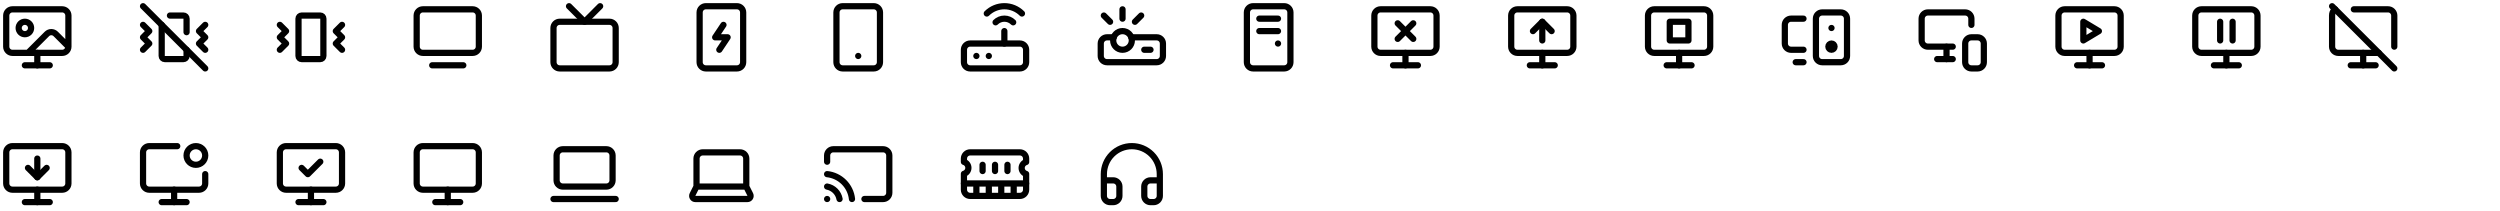 <svg width="804" height="68" viewBox="0 0 804 68" fill="none" xmlns="http://www.w3.org/2000/svg">
<path d="M8 11.001C9.105 11.001 10 10.105 10 9.001C10 7.896 9.105 7.001 8 7.001C6.895 7.001 6 7.896 6 9.001C6 10.105 6.895 11.001 8 11.001Z" stroke="black" stroke-width="2" stroke-linecap="round" stroke-linejoin="round"/>
<path d="M9 17.001L15.1 10.901C15.476 10.533 15.981 10.328 16.507 10.329C17.033 10.331 17.537 10.54 17.91 10.911L22 15.001M22 15.001V5.001C22 4.471 21.789 3.962 21.414 3.587C21.039 3.212 20.53 3.001 20 3.001H4C3.47 3.001 2.961 3.212 2.586 3.587C2.211 3.962 2 4.471 2 5.001V15.001C2 15.531 2.211 16.04 2.586 16.415C2.961 16.79 3.47 17.001 4 17.001H20C20.53 17.001 21.039 16.79 21.414 16.415C21.789 16.04 22 15.531 22 15.001Z" stroke="black" stroke-width="2" stroke-linecap="round" stroke-linejoin="round"/>
<path d="M8 21.001H16" stroke="black" stroke-width="2" stroke-linecap="round" stroke-linejoin="round"/>
<path d="M12 17.001V21.001" stroke="black" stroke-width="2" stroke-linecap="round" stroke-linejoin="round"/>
<path d="M46 8.001L48 10.001L46 12.001L48 14.001L46 16.001" stroke="black" stroke-width="2" stroke-linecap="round" stroke-linejoin="round"/>
<path d="M66 8.001L64 10.001L66 12.001L64 14.001L66 16.001" stroke="black" stroke-width="2" stroke-linecap="round" stroke-linejoin="round"/>
<path d="M52 8.001V18.001C52 18.551 52.45 19.001 53 19.001H59C59.55 19.001 60 18.551 60 18.001V16.001" stroke="black" stroke-width="2" stroke-linecap="round" stroke-linejoin="round"/>
<path d="M60 10.341V6.001C60 5.451 59.55 5.001 59 5.001H54.66" stroke="black" stroke-width="2" stroke-linecap="round" stroke-linejoin="round"/>
<path d="M46 2.001L66 22.001" stroke="black" stroke-width="2" stroke-linecap="round" stroke-linejoin="round"/>
<path d="M90 8.001L92 10.001L90 12.001L92 14.001L90 16.001" stroke="black" stroke-width="2" stroke-linecap="round" stroke-linejoin="round"/>
<path d="M110 8.001L108 10.001L110 12.001L108 14.001L110 16.001" stroke="black" stroke-width="2" stroke-linecap="round" stroke-linejoin="round"/>
<path d="M103 5.001H97C96.448 5.001 96 5.449 96 6.001V18.001C96 18.553 96.448 19.001 97 19.001H103C103.552 19.001 104 18.553 104 18.001V6.001C104 5.449 103.552 5.001 103 5.001Z" stroke="black" stroke-width="2" stroke-linecap="round" stroke-linejoin="round"/>
<path d="M139 21.001H149" stroke="black" stroke-width="2" stroke-linecap="round" stroke-linejoin="round"/>
<path d="M152 3.001H136C134.895 3.001 134 3.896 134 5.001V15.001C134 16.105 134.895 17.001 136 17.001H152C153.105 17.001 154 16.105 154 15.001V5.001C154 3.896 153.105 3.001 152 3.001Z" stroke="black" stroke-width="2" stroke-linecap="round" stroke-linejoin="round"/>
<path d="M196 7.001H180C178.895 7.001 178 7.896 178 9.001V20.001C178 21.105 178.895 22.001 180 22.001H196C197.105 22.001 198 21.105 198 20.001V9.001C198 7.896 197.105 7.001 196 7.001Z" stroke="black" stroke-width="2" stroke-linecap="round" stroke-linejoin="round"/>
<path d="M193 2.001L188 7.001L183 2.001" stroke="black" stroke-width="2" stroke-linecap="round" stroke-linejoin="round"/>
<path d="M237 2.001H227C225.895 2.001 225 2.896 225 4.001V20.001C225 21.105 225.895 22.001 227 22.001H237C238.105 22.001 239 21.105 239 20.001V4.001C239 2.896 238.105 2.001 237 2.001Z" stroke="black" stroke-width="2" stroke-linecap="round" stroke-linejoin="round"/>
<path d="M232.667 8.001L230 12.001H234L231.333 16.001" stroke="black" stroke-width="2" stroke-linecap="round" stroke-linejoin="round"/>
<path d="M281 2.001H271C269.895 2.001 269 2.896 269 4.001V20.001C269 21.105 269.895 22.001 271 22.001H281C282.105 22.001 283 21.105 283 20.001V4.001C283 2.896 282.105 2.001 281 2.001Z" stroke="black" stroke-width="2" stroke-linecap="round" stroke-linejoin="round"/>
<path d="M276 18.001H276.01" stroke="black" stroke-width="2" stroke-linecap="round" stroke-linejoin="round"/>
<path d="M328 14.001H312C310.895 14.001 310 14.896 310 16.001V20.001C310 21.105 310.895 22.001 312 22.001H328C329.105 22.001 330 21.105 330 20.001V16.001C330 14.896 329.105 14.001 328 14.001Z" stroke="black" stroke-width="2" stroke-linecap="round" stroke-linejoin="round"/>
<path d="M314.01 18.001H314" stroke="black" stroke-width="2" stroke-linecap="round" stroke-linejoin="round"/>
<path d="M318.01 18.001H318" stroke="black" stroke-width="2" stroke-linecap="round" stroke-linejoin="round"/>
<path d="M323 10.001V14.001" stroke="black" stroke-width="2" stroke-linecap="round" stroke-linejoin="round"/>
<path d="M325.84 7.171C325.468 6.799 325.027 6.504 324.541 6.303C324.056 6.102 323.535 5.998 323.01 5.998C322.484 5.998 321.964 6.102 321.478 6.303C320.992 6.504 320.551 6.799 320.18 7.171" stroke="black" stroke-width="2" stroke-linecap="round" stroke-linejoin="round"/>
<path d="M328.662 4.341C327.161 2.842 325.127 2 323.007 2C320.886 2 318.852 2.842 317.352 4.341" stroke="black" stroke-width="2" stroke-linecap="round" stroke-linejoin="round"/>
<path d="M357 7.001L355 5.001" stroke="black" stroke-width="2" stroke-linecap="round" stroke-linejoin="round"/>
<path d="M361 6.001V3.001" stroke="black" stroke-width="2" stroke-linecap="round" stroke-linejoin="round"/>
<path d="M365 7.001L367 5.001" stroke="black" stroke-width="2" stroke-linecap="round" stroke-linejoin="round"/>
<path d="M361 16.001C362.657 16.001 364 14.658 364 13.001C364 11.344 362.657 10.001 361 10.001C359.343 10.001 358 11.344 358 13.001C358 14.658 359.343 16.001 361 16.001Z" stroke="black" stroke-width="2" stroke-linecap="round" stroke-linejoin="round"/>
<path d="M363.83 12.001H372C372.53 12.001 373.039 12.212 373.414 12.587C373.789 12.962 374 13.47 374 14.001V18.001C374 18.531 373.789 19.04 373.414 19.415C373.039 19.79 372.53 20.001 372 20.001H356C355.47 20.001 354.961 19.79 354.586 19.415C354.211 19.04 354 18.531 354 18.001V14.001C354 13.47 354.211 12.962 354.586 12.587C354.961 12.212 355.47 12.001 356 12.001H358.17" stroke="black" stroke-width="2" stroke-linecap="round" stroke-linejoin="round"/>
<path d="M368 16.001H370" stroke="black" stroke-width="2" stroke-linecap="round" stroke-linejoin="round"/>
<path d="M413 2.001H403C401.895 2.001 401 2.896 401 4.001V20.001C401 21.105 401.895 22.001 403 22.001H413C414.105 22.001 415 21.105 415 20.001V4.001C415 2.896 414.105 2.001 413 2.001Z" stroke="black" stroke-width="2" stroke-linecap="round" stroke-linejoin="round"/>
<path d="M411 14.001H411.01" stroke="black" stroke-width="2" stroke-linecap="round" stroke-linejoin="round"/>
<path d="M405 6.001H411" stroke="black" stroke-width="2" stroke-linecap="round" stroke-linejoin="round"/>
<path d="M405 10.001H411" stroke="black" stroke-width="2" stroke-linecap="round" stroke-linejoin="round"/>
<path d="M454.5 12.501L449.5 7.501" stroke="black" stroke-width="2" stroke-linecap="round" stroke-linejoin="round"/>
<path d="M449.5 12.501L454.5 7.501" stroke="black" stroke-width="2" stroke-linecap="round" stroke-linejoin="round"/>
<path d="M460 3.001H444C442.895 3.001 442 3.896 442 5.001V15.001C442 16.105 442.895 17.001 444 17.001H460C461.105 17.001 462 16.105 462 15.001V5.001C462 3.896 461.105 3.001 460 3.001Z" stroke="black" stroke-width="2" stroke-linecap="round" stroke-linejoin="round"/>
<path d="M452 17.001V21.001" stroke="black" stroke-width="2" stroke-linecap="round" stroke-linejoin="round"/>
<path d="M448 21.001H456" stroke="black" stroke-width="2" stroke-linecap="round" stroke-linejoin="round"/>
<path d="M493 10.001L496 7.001L499 10.001" stroke="black" stroke-width="2" stroke-linecap="round" stroke-linejoin="round"/>
<path d="M496 13.001V7.001" stroke="black" stroke-width="2" stroke-linecap="round" stroke-linejoin="round"/>
<path d="M504 3.001H488C486.895 3.001 486 3.896 486 5.001V15.001C486 16.105 486.895 17.001 488 17.001H504C505.105 17.001 506 16.105 506 15.001V5.001C506 3.896 505.105 3.001 504 3.001Z" stroke="black" stroke-width="2" stroke-linecap="round" stroke-linejoin="round"/>
<path d="M496 17.001V21.001" stroke="black" stroke-width="2" stroke-linecap="round" stroke-linejoin="round"/>
<path d="M492 21.001H500" stroke="black" stroke-width="2" stroke-linecap="round" stroke-linejoin="round"/>
<path d="M543 7.001H537V13.001H543V7.001Z" stroke="black" stroke-width="2" stroke-linecap="round" stroke-linejoin="round"/>
<path d="M548 3.001H532C530.895 3.001 530 3.896 530 5.001V15.001C530 16.105 530.895 17.001 532 17.001H548C549.105 17.001 550 16.105 550 15.001V5.001C550 3.896 549.105 3.001 548 3.001Z" stroke="black" stroke-width="2" stroke-linecap="round" stroke-linejoin="round"/>
<path d="M540 17.001V21.001" stroke="black" stroke-width="2" stroke-linecap="round" stroke-linejoin="round"/>
<path d="M536 21.001H544" stroke="black" stroke-width="2" stroke-linecap="round" stroke-linejoin="round"/>
<path d="M577.5 20.001H580" stroke="black" stroke-width="2" stroke-linecap="round" stroke-linejoin="round"/>
<path d="M589 9.001H589.01" stroke="black" stroke-width="2" stroke-linecap="round" stroke-linejoin="round"/>
<path d="M592 4.001H586C584.895 4.001 584 4.896 584 6.001V18.001C584 19.105 584.895 20.001 586 20.001H592C593.105 20.001 594 19.105 594 18.001V6.001C594 4.896 593.105 4.001 592 4.001Z" stroke="black" stroke-width="2" stroke-linecap="round" stroke-linejoin="round"/>
<path d="M580 6.001H576C575.47 6.001 574.961 6.212 574.586 6.587C574.211 6.962 574 7.471 574 8.001V14.001C574 14.531 574.211 15.04 574.586 15.415C574.961 15.79 575.47 16.001 576 16.001H580" stroke="black" stroke-width="2" stroke-linecap="round" stroke-linejoin="round"/>
<path d="M589 16.001C589.552 16.001 590 15.553 590 15.001C590 14.449 589.552 14.001 589 14.001C588.448 14.001 588 14.449 588 15.001C588 15.553 588.448 16.001 589 16.001Z" stroke="black" stroke-width="2" stroke-linecap="round" stroke-linejoin="round"/>
<path d="M634 8.001V6.001C634 5.471 633.789 4.962 633.414 4.587C633.039 4.212 632.53 4.001 632 4.001H620C619.47 4.001 618.961 4.212 618.586 4.587C618.211 4.962 618 5.471 618 6.001V13.001C618 13.531 618.211 14.04 618.586 14.415C618.961 14.79 619.47 15.001 620 15.001H628" stroke="black" stroke-width="2" stroke-linecap="round" stroke-linejoin="round"/>
<path d="M626 19.001V15.041V18.191" stroke="black" stroke-width="2" stroke-linecap="round" stroke-linejoin="round"/>
<path d="M623 19.001H628" stroke="black" stroke-width="2" stroke-linecap="round" stroke-linejoin="round"/>
<path d="M636 12.001H634C632.895 12.001 632 12.896 632 14.001V20.001C632 21.105 632.895 22.001 634 22.001H636C637.105 22.001 638 21.105 638 20.001V14.001C638 12.896 637.105 12.001 636 12.001Z" stroke="black" stroke-width="2" stroke-linecap="round" stroke-linejoin="round"/>
<path d="M670 7.001L675 10.001L670 13.001V7.001Z" stroke="black" stroke-width="2" stroke-linecap="round" stroke-linejoin="round"/>
<path d="M680 3.001H664C662.895 3.001 662 3.896 662 5.001V15.001C662 16.105 662.895 17.001 664 17.001H680C681.105 17.001 682 16.105 682 15.001V5.001C682 3.896 681.105 3.001 680 3.001Z" stroke="black" stroke-width="2" stroke-linecap="round" stroke-linejoin="round"/>
<path d="M672 17.001V21.001" stroke="black" stroke-width="2" stroke-linecap="round" stroke-linejoin="round"/>
<path d="M668 21.001H676" stroke="black" stroke-width="2" stroke-linecap="round" stroke-linejoin="round"/>
<path d="M714 13.001V7.001" stroke="black" stroke-width="2" stroke-linecap="round" stroke-linejoin="round"/>
<path d="M718 13.001V7.001" stroke="black" stroke-width="2" stroke-linecap="round" stroke-linejoin="round"/>
<path d="M724 3.001H708C706.895 3.001 706 3.896 706 5.001V15.001C706 16.105 706.895 17.001 708 17.001H724C725.105 17.001 726 16.105 726 15.001V5.001C726 3.896 725.105 3.001 724 3.001Z" stroke="black" stroke-width="2" stroke-linecap="round" stroke-linejoin="round"/>
<path d="M716 17.001V21.001" stroke="black" stroke-width="2" stroke-linecap="round" stroke-linejoin="round"/>
<path d="M712 21.001H720" stroke="black" stroke-width="2" stroke-linecap="round" stroke-linejoin="round"/>
<path d="M765 17.001H752C751.47 17.001 750.961 16.79 750.586 16.415C750.211 16.04 750 15.531 750 15.001V5.001C750 3.501 751 3.001 751 3.001" stroke="black" stroke-width="2" stroke-linecap="round" stroke-linejoin="round"/>
<path d="M770 15.001V5.001C770 4.471 769.789 3.962 769.414 3.587C769.039 3.212 768.53 3.001 768 3.001H757" stroke="black" stroke-width="2" stroke-linecap="round" stroke-linejoin="round"/>
<path d="M756 21.001H764" stroke="black" stroke-width="2" stroke-linecap="round" stroke-linejoin="round"/>
<path d="M760 17.001V21.001" stroke="black" stroke-width="2" stroke-linecap="round" stroke-linejoin="round"/>
<path d="M750 2.001L770 22.001" stroke="black" stroke-width="2" stroke-linecap="round" stroke-linejoin="round"/>
<path d="M12 57.001V51.001" stroke="black" stroke-width="2" stroke-linecap="round" stroke-linejoin="round"/>
<path d="M15 54.001L12 57.001L9 54.001" stroke="black" stroke-width="2" stroke-linecap="round" stroke-linejoin="round"/>
<path d="M20 47.001H4C2.895 47.001 2 47.896 2 49.001V59.001C2 60.105 2.895 61.001 4 61.001H20C21.105 61.001 22 60.105 22 59.001V49.001C22 47.896 21.105 47.001 20 47.001Z" stroke="black" stroke-width="2" stroke-linecap="round" stroke-linejoin="round"/>
<path d="M12 61.001V65.001" stroke="black" stroke-width="2" stroke-linecap="round" stroke-linejoin="round"/>
<path d="M8 65.001H16" stroke="black" stroke-width="2" stroke-linecap="round" stroke-linejoin="round"/>
<path d="M63 53.001C64.657 53.001 66 51.658 66 50.001C66 48.344 64.657 47.001 63 47.001C61.343 47.001 60 48.344 60 50.001C60 51.658 61.343 53.001 63 53.001Z" stroke="black" stroke-width="2" stroke-linecap="round" stroke-linejoin="round"/>
<path d="M66 56.001V59.001C66 59.531 65.789 60.04 65.414 60.415C65.039 60.79 64.53 61.001 64 61.001H48C47.47 61.001 46.961 60.79 46.586 60.415C46.211 60.04 46 59.531 46 59.001V49.001C46 48.471 46.211 47.962 46.586 47.587C46.961 47.212 47.47 47.001 48 47.001H57" stroke="black" stroke-width="2" stroke-linecap="round" stroke-linejoin="round"/>
<path d="M56 61.001V65.001" stroke="black" stroke-width="2" stroke-linecap="round" stroke-linejoin="round"/>
<path d="M52 65.001H60" stroke="black" stroke-width="2" stroke-linecap="round" stroke-linejoin="round"/>
<path d="M97 54.001L99 56.001L103 52.001" stroke="black" stroke-width="2" stroke-linecap="round" stroke-linejoin="round"/>
<path d="M108 47.001H92C90.895 47.001 90 47.896 90 49.001V59.001C90 60.105 90.895 61.001 92 61.001H108C109.105 61.001 110 60.105 110 59.001V49.001C110 47.896 109.105 47.001 108 47.001Z" stroke="black" stroke-width="2" stroke-linecap="round" stroke-linejoin="round"/>
<path d="M100 61.001V65.001" stroke="black" stroke-width="2" stroke-linecap="round" stroke-linejoin="round"/>
<path d="M96 65.001H104" stroke="black" stroke-width="2" stroke-linecap="round" stroke-linejoin="round"/>
<path d="M152 47.001H136C134.895 47.001 134 47.896 134 49.001V59.001C134 60.105 134.895 61.001 136 61.001H152C153.105 61.001 154 60.105 154 59.001V49.001C154 47.896 153.105 47.001 152 47.001Z" stroke="black" stroke-width="2" stroke-linecap="round" stroke-linejoin="round"/>
<path d="M140 65.001H148" stroke="black" stroke-width="2" stroke-linecap="round" stroke-linejoin="round"/>
<path d="M144 61.001V65.001" stroke="black" stroke-width="2" stroke-linecap="round" stroke-linejoin="round"/>
<path d="M195 48.001H181C179.895 48.001 179 48.896 179 50.001V58.001C179 59.105 179.895 60.001 181 60.001H195C196.105 60.001 197 59.105 197 58.001V50.001C197 48.896 196.105 48.001 195 48.001Z" stroke="black" stroke-width="2" stroke-linecap="round" stroke-linejoin="round"/>
<path d="M178 64.001H198" stroke="black" stroke-width="2" stroke-linecap="round" stroke-linejoin="round"/>
<path d="M240 60.001V51.001C240 50.471 239.79 49.962 239.414 49.587C239.039 49.212 238.531 49.001 238 49.001H226C225.47 49.001 224.961 49.212 224.586 49.587C224.211 49.962 224 50.471 224 51.001V60.001M240 60.001H224M240 60.001L241.28 62.551C241.357 62.704 241.394 62.874 241.386 63.045C241.379 63.217 241.327 63.383 241.237 63.528C241.147 63.674 241.02 63.794 240.87 63.877C240.72 63.959 240.552 64.002 240.38 64.001H223.62C223.449 64.002 223.28 63.959 223.13 63.877C222.98 63.794 222.854 63.674 222.764 63.528C222.673 63.383 222.622 63.217 222.614 63.045C222.607 62.874 222.643 62.704 222.72 62.551L224 60.001" stroke="black" stroke-width="2" stroke-linecap="round" stroke-linejoin="round"/>
<path d="M266 52.001V50.001C266 49.471 266.211 48.962 266.586 48.587C266.961 48.212 267.47 48.001 268 48.001H284C284.53 48.001 285.039 48.212 285.414 48.587C285.789 48.962 286 49.471 286 50.001V62.001C286 62.531 285.789 63.04 285.414 63.415C285.039 63.79 284.53 64.001 284 64.001H278" stroke="black" stroke-width="2" stroke-linecap="round" stroke-linejoin="round"/>
<path d="M266 56.001C268.047 56.218 269.958 57.131 271.414 58.587C272.87 60.043 273.783 61.954 274 64.001" stroke="black" stroke-width="2" stroke-linecap="round" stroke-linejoin="round"/>
<path d="M266 60.001C266.993 60.186 267.906 60.667 268.62 61.381C269.334 62.095 269.815 63.008 270 64.001" stroke="black" stroke-width="2" stroke-linecap="round" stroke-linejoin="round"/>
<path d="M266 64.001H266.01" stroke="black" stroke-width="2" stroke-linecap="round" stroke-linejoin="round"/>
<path d="M314 63.001V60.001" stroke="black" stroke-width="2" stroke-linecap="round" stroke-linejoin="round"/>
<path d="M318 63.001V60.001" stroke="black" stroke-width="2" stroke-linecap="round" stroke-linejoin="round"/>
<path d="M322 63.001V60.001" stroke="black" stroke-width="2" stroke-linecap="round" stroke-linejoin="round"/>
<path d="M326 63.001V60.001" stroke="black" stroke-width="2" stroke-linecap="round" stroke-linejoin="round"/>
<path d="M316 55.001V53.001" stroke="black" stroke-width="2" stroke-linecap="round" stroke-linejoin="round"/>
<path d="M324 55.001V53.001" stroke="black" stroke-width="2" stroke-linecap="round" stroke-linejoin="round"/>
<path d="M320 55.001V53.001" stroke="black" stroke-width="2" stroke-linecap="round" stroke-linejoin="round"/>
<path d="M310 59.001H330" stroke="black" stroke-width="2" stroke-linecap="round" stroke-linejoin="round"/>
<path d="M310 51.001C310 50.471 310.211 49.962 310.586 49.587C310.961 49.212 311.47 49.001 312 49.001H328C328.53 49.001 329.039 49.212 329.414 49.587C329.789 49.962 330 50.471 330 51.001V52.101C329.586 52.223 329.222 52.476 328.964 52.822C328.705 53.167 328.565 53.588 328.565 54.02C328.565 54.451 328.705 54.871 328.964 55.217C329.222 55.563 329.586 55.816 330 55.938V61.001C330 61.531 329.789 62.04 329.414 62.415C329.039 62.79 328.53 63.001 328 63.001H312C311.47 63.001 310.961 62.79 310.586 62.415C310.211 62.04 310 61.531 310 61.001V55.901C310.414 55.779 310.778 55.526 311.036 55.18C311.295 54.834 311.435 54.414 311.435 53.983C311.435 53.551 311.295 53.13 311.036 52.785C310.778 52.439 310.414 52.186 310 52.064V51.001Z" stroke="black" stroke-width="2" stroke-linecap="round" stroke-linejoin="round"/>
<path d="M355 58.001H358C358.53 58.001 359.039 58.212 359.414 58.587C359.789 58.962 360 59.471 360 60.001V63.001C360 63.531 359.789 64.04 359.414 64.415C359.039 64.79 358.53 65.001 358 65.001H357C356.47 65.001 355.961 64.79 355.586 64.415C355.211 64.04 355 63.531 355 63.001V56.001C355 53.614 355.948 51.325 357.636 49.637C359.324 47.949 361.613 47.001 364 47.001C366.387 47.001 368.676 47.949 370.364 49.637C372.052 51.325 373 53.614 373 56.001V63.001C373 63.531 372.789 64.04 372.414 64.415C372.039 64.79 371.53 65.001 371 65.001H370C369.47 65.001 368.961 64.79 368.586 64.415C368.211 64.04 368 63.531 368 63.001V60.001C368 59.471 368.211 58.962 368.586 58.587C368.961 58.212 369.47 58.001 370 58.001H373" stroke="black" stroke-width="2" stroke-linecap="round" stroke-linejoin="round"/>
</svg>
